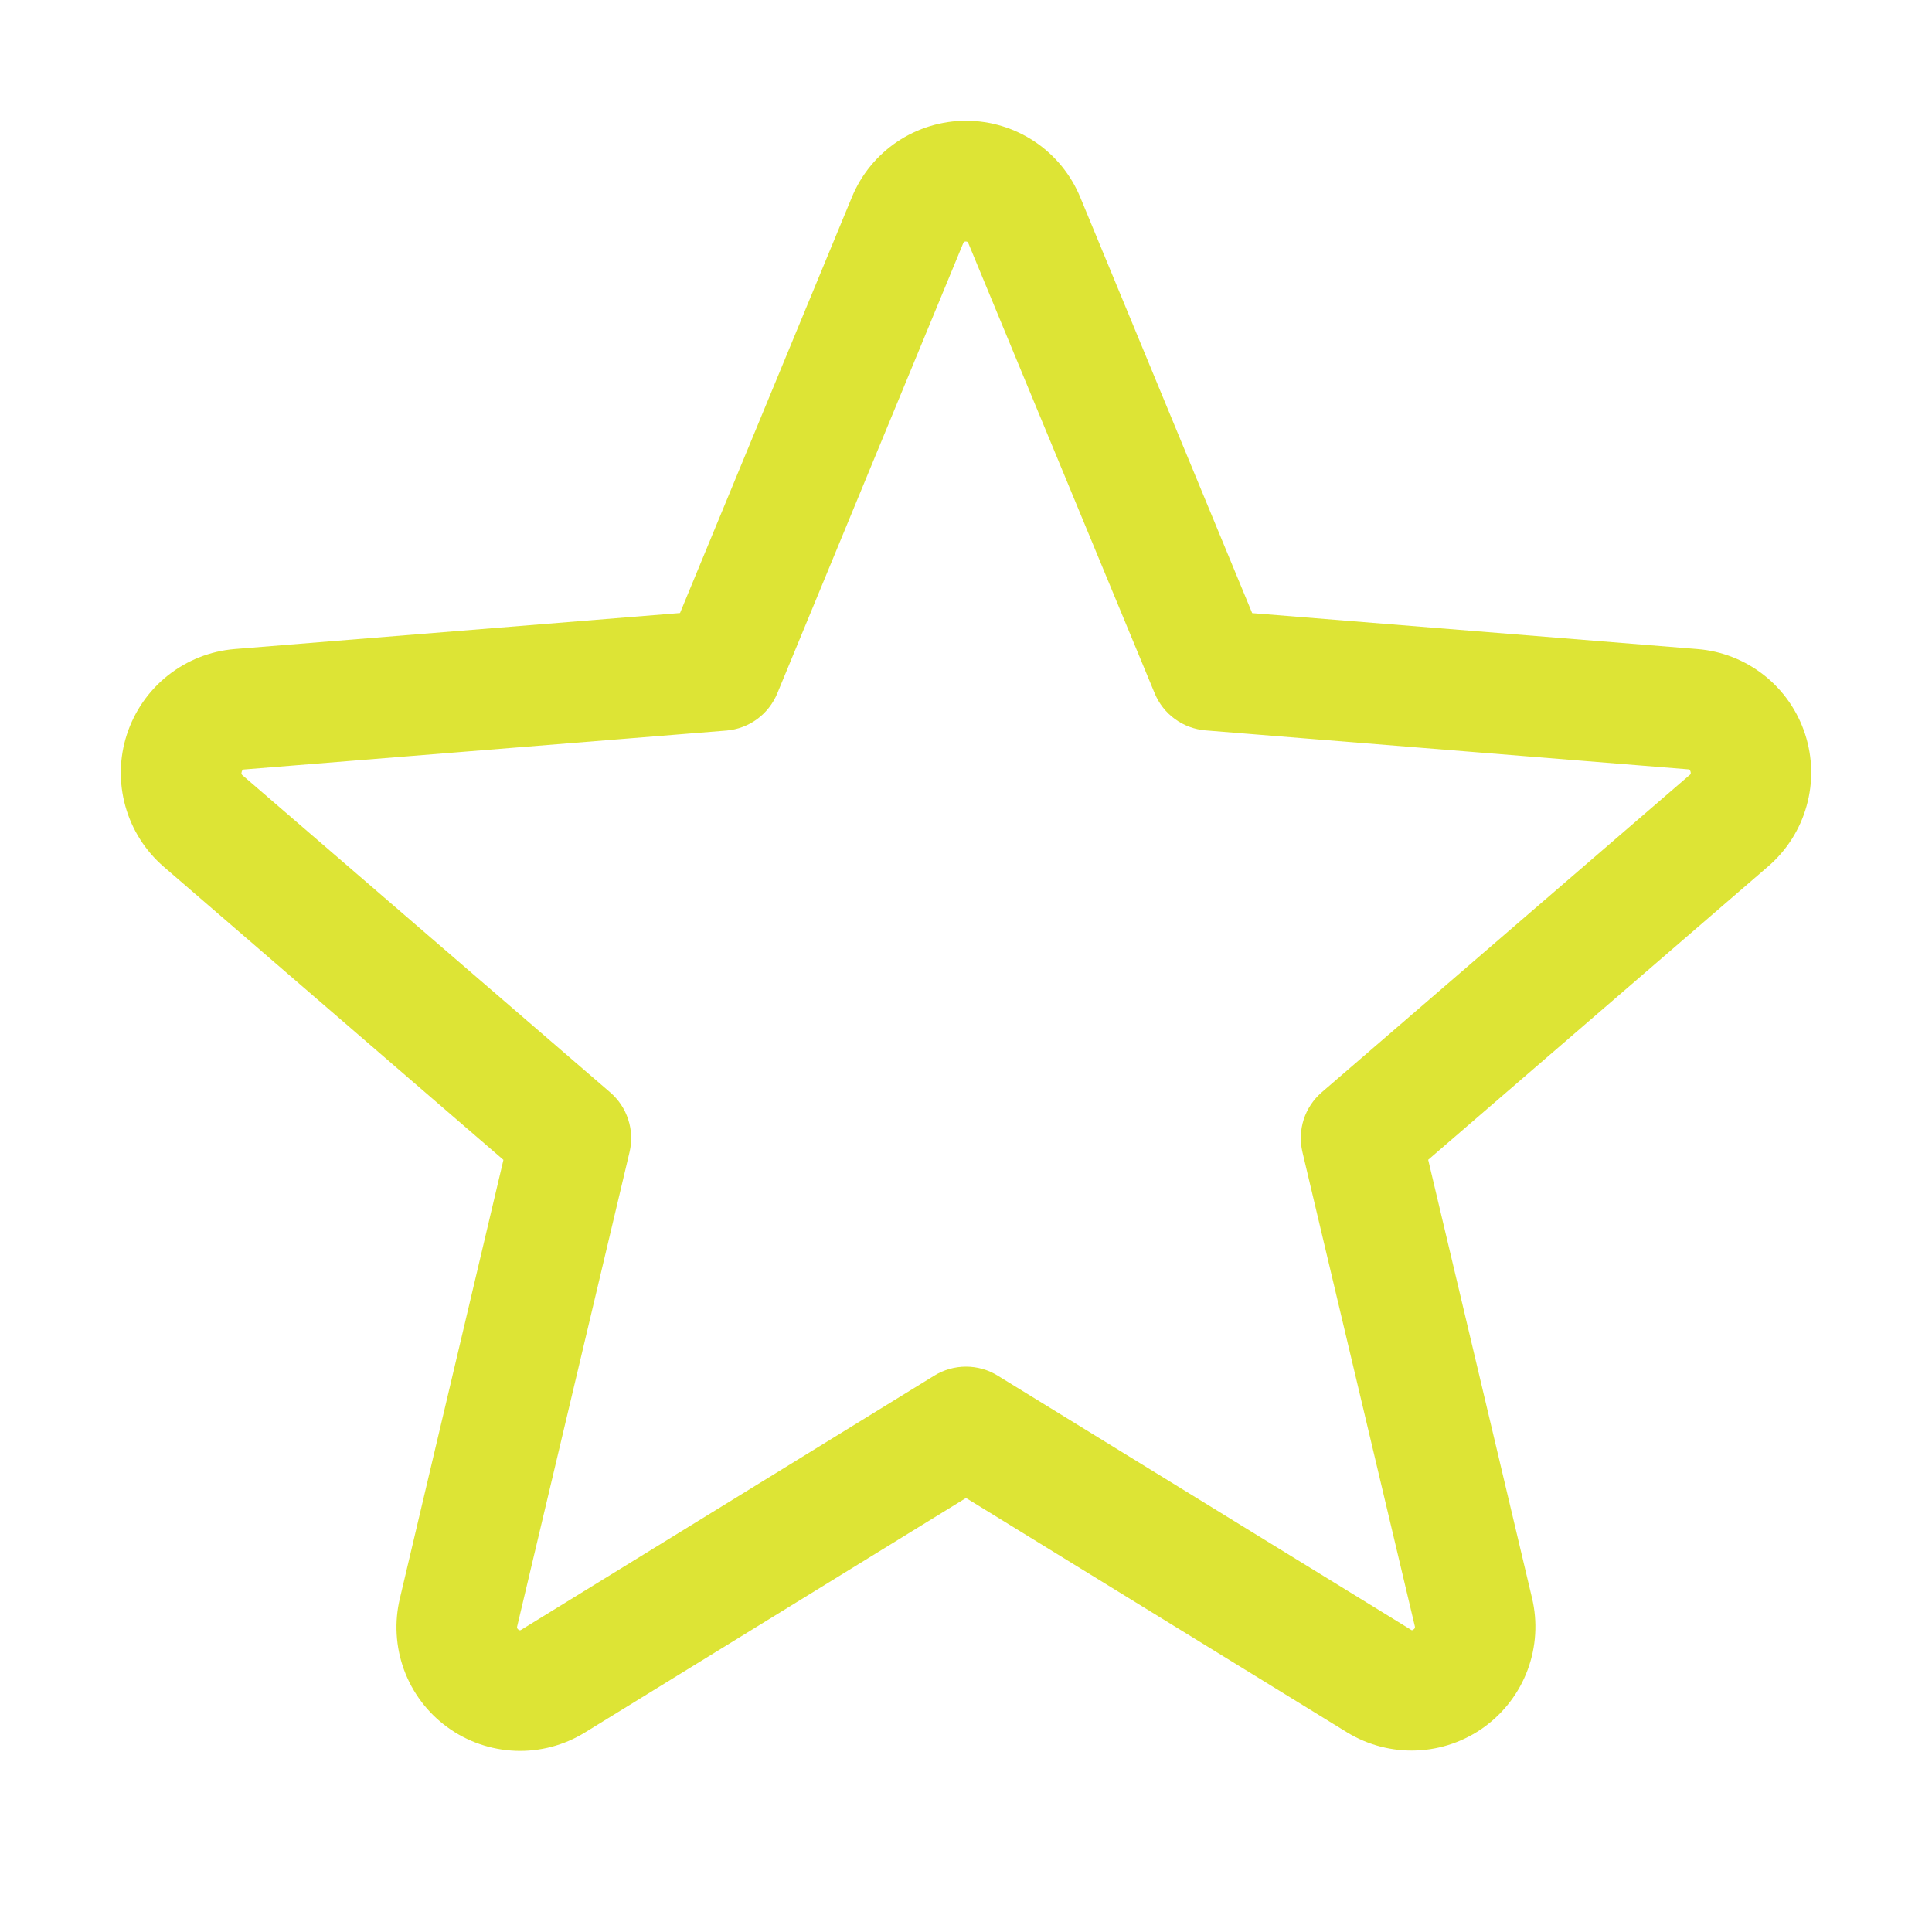 <?xml version="1.0" encoding="UTF-8"?>
<svg xmlns="http://www.w3.org/2000/svg" width="40" height="40" viewBox="0 0 40 40" fill="none">
  <path d="M37.372 15.197C37.215 14.716 36.92 14.293 36.524 13.98C36.127 13.667 35.647 13.478 35.144 13.438L25.925 12.694L22.366 4.086C22.173 3.617 21.845 3.216 21.424 2.933C21.003 2.651 20.508 2.5 20.001 2.5C19.494 2.5 18.998 2.651 18.577 2.933C18.156 3.216 17.828 3.617 17.636 4.086L14.079 12.692L4.856 13.438C4.352 13.48 3.871 13.671 3.475 13.985C3.078 14.3 2.783 14.725 2.627 15.206C2.47 15.688 2.46 16.204 2.596 16.692C2.732 17.18 3.009 17.616 3.392 17.947L10.423 24.014L8.281 33.086C8.161 33.579 8.191 34.096 8.365 34.572C8.54 35.048 8.852 35.462 9.263 35.76C9.673 36.059 10.162 36.228 10.669 36.248C11.176 36.268 11.677 36.136 12.109 35.87L20 31.014L27.895 35.87C28.327 36.133 28.828 36.262 29.333 36.241C29.838 36.22 30.326 36.05 30.735 35.752C31.143 35.454 31.455 35.042 31.63 34.568C31.805 34.093 31.836 33.578 31.719 33.086L29.569 24.012L36.6 17.945C36.986 17.615 37.266 17.178 37.403 16.688C37.541 16.199 37.53 15.68 37.372 15.197ZM34.975 16.052L27.366 22.614C27.192 22.764 27.063 22.958 26.992 23.176C26.922 23.394 26.913 23.627 26.965 23.85L29.291 33.663C29.297 33.676 29.297 33.691 29.292 33.705C29.287 33.719 29.277 33.731 29.264 33.737C29.236 33.759 29.228 33.755 29.204 33.737L20.654 28.48C20.458 28.359 20.231 28.295 20 28.295C19.769 28.295 19.542 28.359 19.345 28.48L10.795 33.741C10.772 33.755 10.765 33.759 10.736 33.741C10.723 33.734 10.713 33.722 10.708 33.709C10.703 33.694 10.703 33.679 10.709 33.666L13.034 23.853C13.087 23.63 13.078 23.397 13.007 23.179C12.937 22.961 12.808 22.767 12.634 22.617L5.025 16.055C5.006 16.039 4.989 16.025 5.005 15.977C5.02 15.928 5.033 15.934 5.056 15.931L15.044 15.125C15.273 15.105 15.492 15.023 15.677 14.887C15.862 14.751 16.006 14.566 16.094 14.353L19.941 5.039C19.953 5.013 19.958 5 19.995 5C20.033 5 20.037 5.013 20.05 5.039L23.906 14.353C23.994 14.566 24.139 14.751 24.325 14.886C24.511 15.022 24.731 15.103 24.961 15.122L34.948 15.928C34.972 15.928 34.986 15.928 35 15.973C35.014 16.019 35 16.036 34.975 16.052Z" fill="#DDE435"></path>
</svg>
